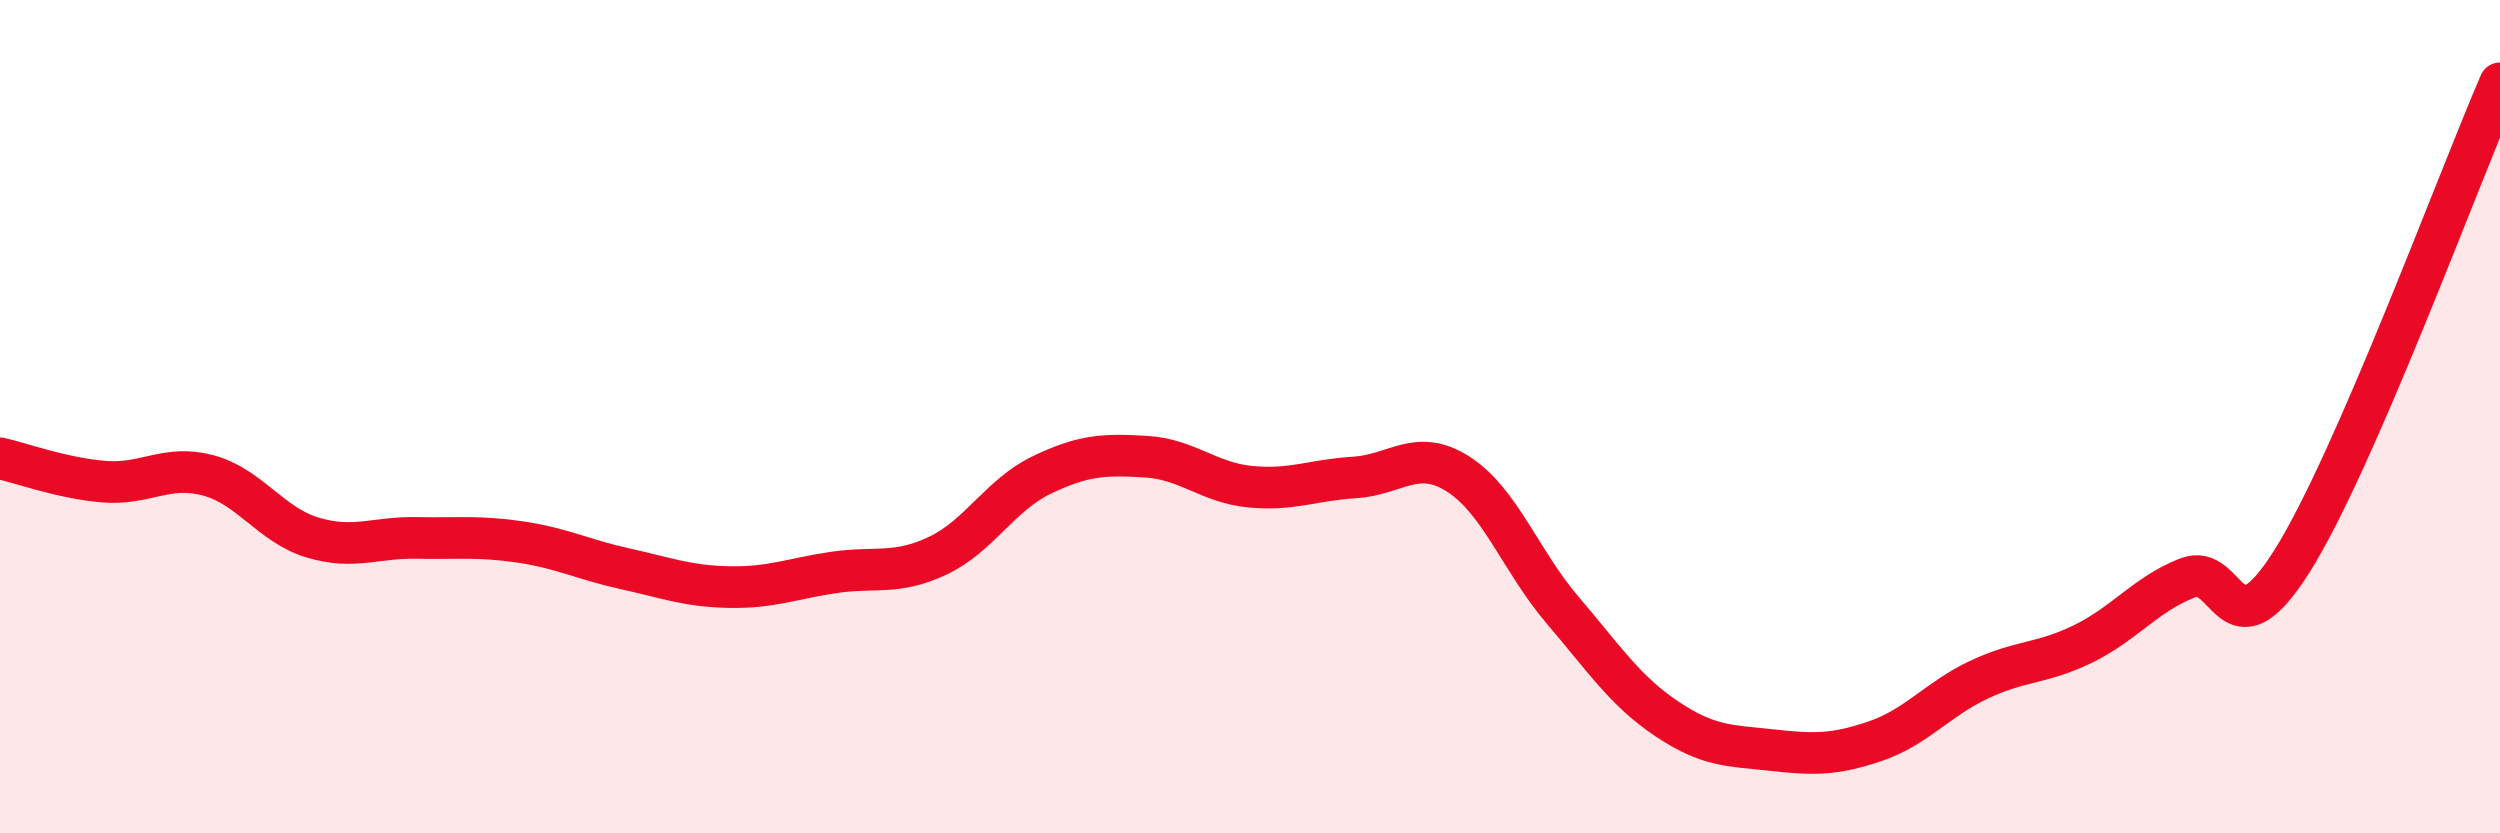 
    <svg width="60" height="20" viewBox="0 0 60 20" xmlns="http://www.w3.org/2000/svg">
      <path
        d="M 0,11 C 0.5,11.11 1.5,11.48 2.5,11.56 C 3.5,11.64 4,11.14 5,11.41 C 6,11.68 6.5,12.6 7.5,12.9 C 8.5,13.2 9,12.89 10,12.91 C 11,12.93 11.5,12.86 12.5,13.01 C 13.5,13.16 14,13.43 15,13.65 C 16,13.87 16.5,14.07 17.5,14.09 C 18.5,14.11 19,13.89 20,13.74 C 21,13.59 21.5,13.81 22.5,13.34 C 23.5,12.87 24,11.88 25,11.4 C 26,10.92 26.5,10.9 27.5,10.96 C 28.5,11.02 29,11.58 30,11.68 C 31,11.78 31.5,11.52 32.5,11.46 C 33.5,11.4 34,10.74 35,11.38 C 36,12.02 36.5,13.47 37.5,14.64 C 38.5,15.81 39,16.58 40,17.25 C 41,17.92 41.5,17.89 42.5,18 C 43.5,18.11 44,18.13 45,17.79 C 46,17.45 46.5,16.78 47.5,16.31 C 48.5,15.84 49,15.94 50,15.45 C 51,14.96 51.5,14.26 52.5,13.87 C 53.5,13.48 53.5,15.85 55,13.48 C 56.5,11.11 59,4.3 60,2L60 20L0 20Z"
        fill="#EB0A25"
        opacity="0.1"
        stroke-linecap="round"
        stroke-linejoin="round"
      />
      <path
        d="M 0,11 C 0.5,11.11 1.5,11.48 2.5,11.56 C 3.5,11.64 4,11.14 5,11.41 C 6,11.68 6.5,12.6 7.5,12.9 C 8.5,13.2 9,12.89 10,12.91 C 11,12.93 11.5,12.86 12.5,13.01 C 13.5,13.16 14,13.43 15,13.65 C 16,13.87 16.5,14.07 17.5,14.09 C 18.5,14.11 19,13.89 20,13.74 C 21,13.59 21.5,13.81 22.5,13.34 C 23.5,12.87 24,11.88 25,11.4 C 26,10.92 26.5,10.9 27.5,10.96 C 28.5,11.02 29,11.58 30,11.68 C 31,11.78 31.5,11.52 32.5,11.46 C 33.5,11.4 34,10.74 35,11.38 C 36,12.02 36.5,13.47 37.5,14.64 C 38.5,15.81 39,16.58 40,17.25 C 41,17.92 41.5,17.89 42.5,18 C 43.5,18.11 44,18.13 45,17.79 C 46,17.45 46.5,16.78 47.5,16.31 C 48.5,15.84 49,15.94 50,15.45 C 51,14.96 51.5,14.26 52.5,13.87 C 53.5,13.48 53.5,15.85 55,13.48 C 56.5,11.11 59,4.3 60,2"
        stroke="#EB0A25"
        stroke-width="1"
        fill="none"
        stroke-linecap="round"
        stroke-linejoin="round"
      />
    </svg>
  
